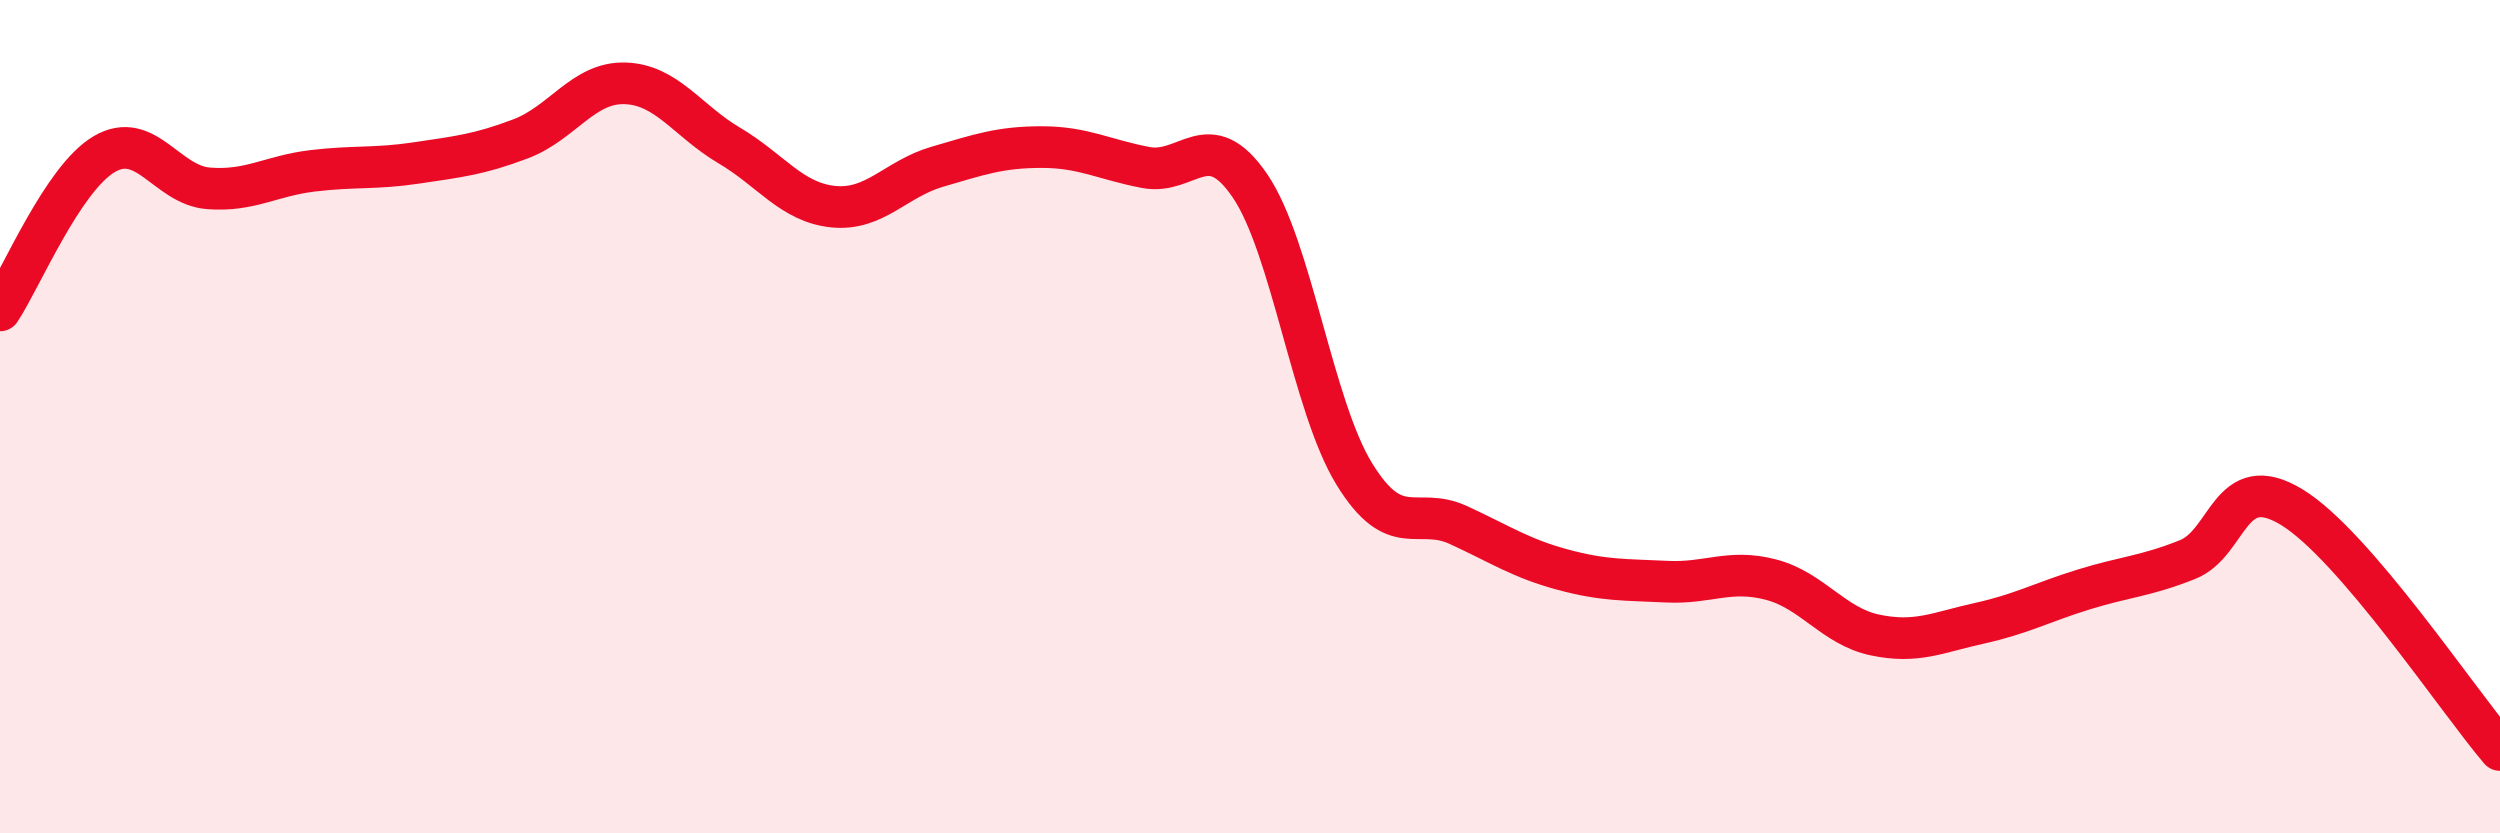 
    <svg width="60" height="20" viewBox="0 0 60 20" xmlns="http://www.w3.org/2000/svg">
      <path
        d="M 0,7.45 C 0.5,6.7 1.5,4.29 2.5,3.7 C 3.5,3.11 4,4.44 5,4.52 C 6,4.6 6.5,4.22 7.5,4.1 C 8.5,3.98 9,4.06 10,3.91 C 11,3.76 11.5,3.71 12.5,3.33 C 13.5,2.95 14,1.97 15,2 C 16,2.03 16.5,2.9 17.5,3.49 C 18.5,4.08 19,4.86 20,4.96 C 21,5.06 21.5,4.29 22.5,4 C 23.5,3.71 24,3.53 25,3.53 C 26,3.53 26.5,3.83 27.5,4.02 C 28.5,4.21 29,2.99 30,4.46 C 31,5.93 31.5,9.74 32.5,11.37 C 33.5,13 34,12.14 35,12.6 C 36,13.06 36.5,13.4 37.5,13.67 C 38.5,13.94 39,13.91 40,13.96 C 41,14.01 41.5,13.65 42.5,13.91 C 43.5,14.17 44,15.03 45,15.24 C 46,15.45 46.5,15.18 47.5,14.96 C 48.5,14.74 49,14.46 50,14.15 C 51,13.84 51.5,13.83 52.5,13.43 C 53.5,13.03 53.5,11.26 55,12.17 C 56.5,13.08 59,16.83 60,18L60 20L0 20Z"
        fill="#EB0A25"
        opacity="0.1"
        stroke-linecap="round"
        stroke-linejoin="round"
      />
      <path
        d="M 0,7.45 C 0.5,6.7 1.5,4.29 2.5,3.7 C 3.5,3.11 4,4.44 5,4.52 C 6,4.6 6.5,4.22 7.5,4.1 C 8.5,3.98 9,4.06 10,3.91 C 11,3.76 11.5,3.71 12.5,3.33 C 13.5,2.95 14,1.97 15,2 C 16,2.03 16.5,2.9 17.5,3.49 C 18.5,4.08 19,4.86 20,4.96 C 21,5.06 21.5,4.29 22.5,4 C 23.5,3.71 24,3.53 25,3.53 C 26,3.53 26.5,3.83 27.5,4.02 C 28.5,4.21 29,2.99 30,4.46 C 31,5.93 31.5,9.74 32.5,11.37 C 33.5,13 34,12.14 35,12.6 C 36,13.06 36.5,13.4 37.5,13.67 C 38.5,13.94 39,13.91 40,13.96 C 41,14.01 41.5,13.65 42.5,13.91 C 43.5,14.17 44,15.03 45,15.24 C 46,15.45 46.5,15.18 47.5,14.96 C 48.5,14.74 49,14.46 50,14.15 C 51,13.84 51.5,13.83 52.5,13.43 C 53.5,13.03 53.5,11.26 55,12.17 C 56.5,13.08 59,16.83 60,18"
        stroke="#EB0A25"
        stroke-width="1"
        fill="none"
        stroke-linecap="round"
        stroke-linejoin="round"
      />
    </svg>
  